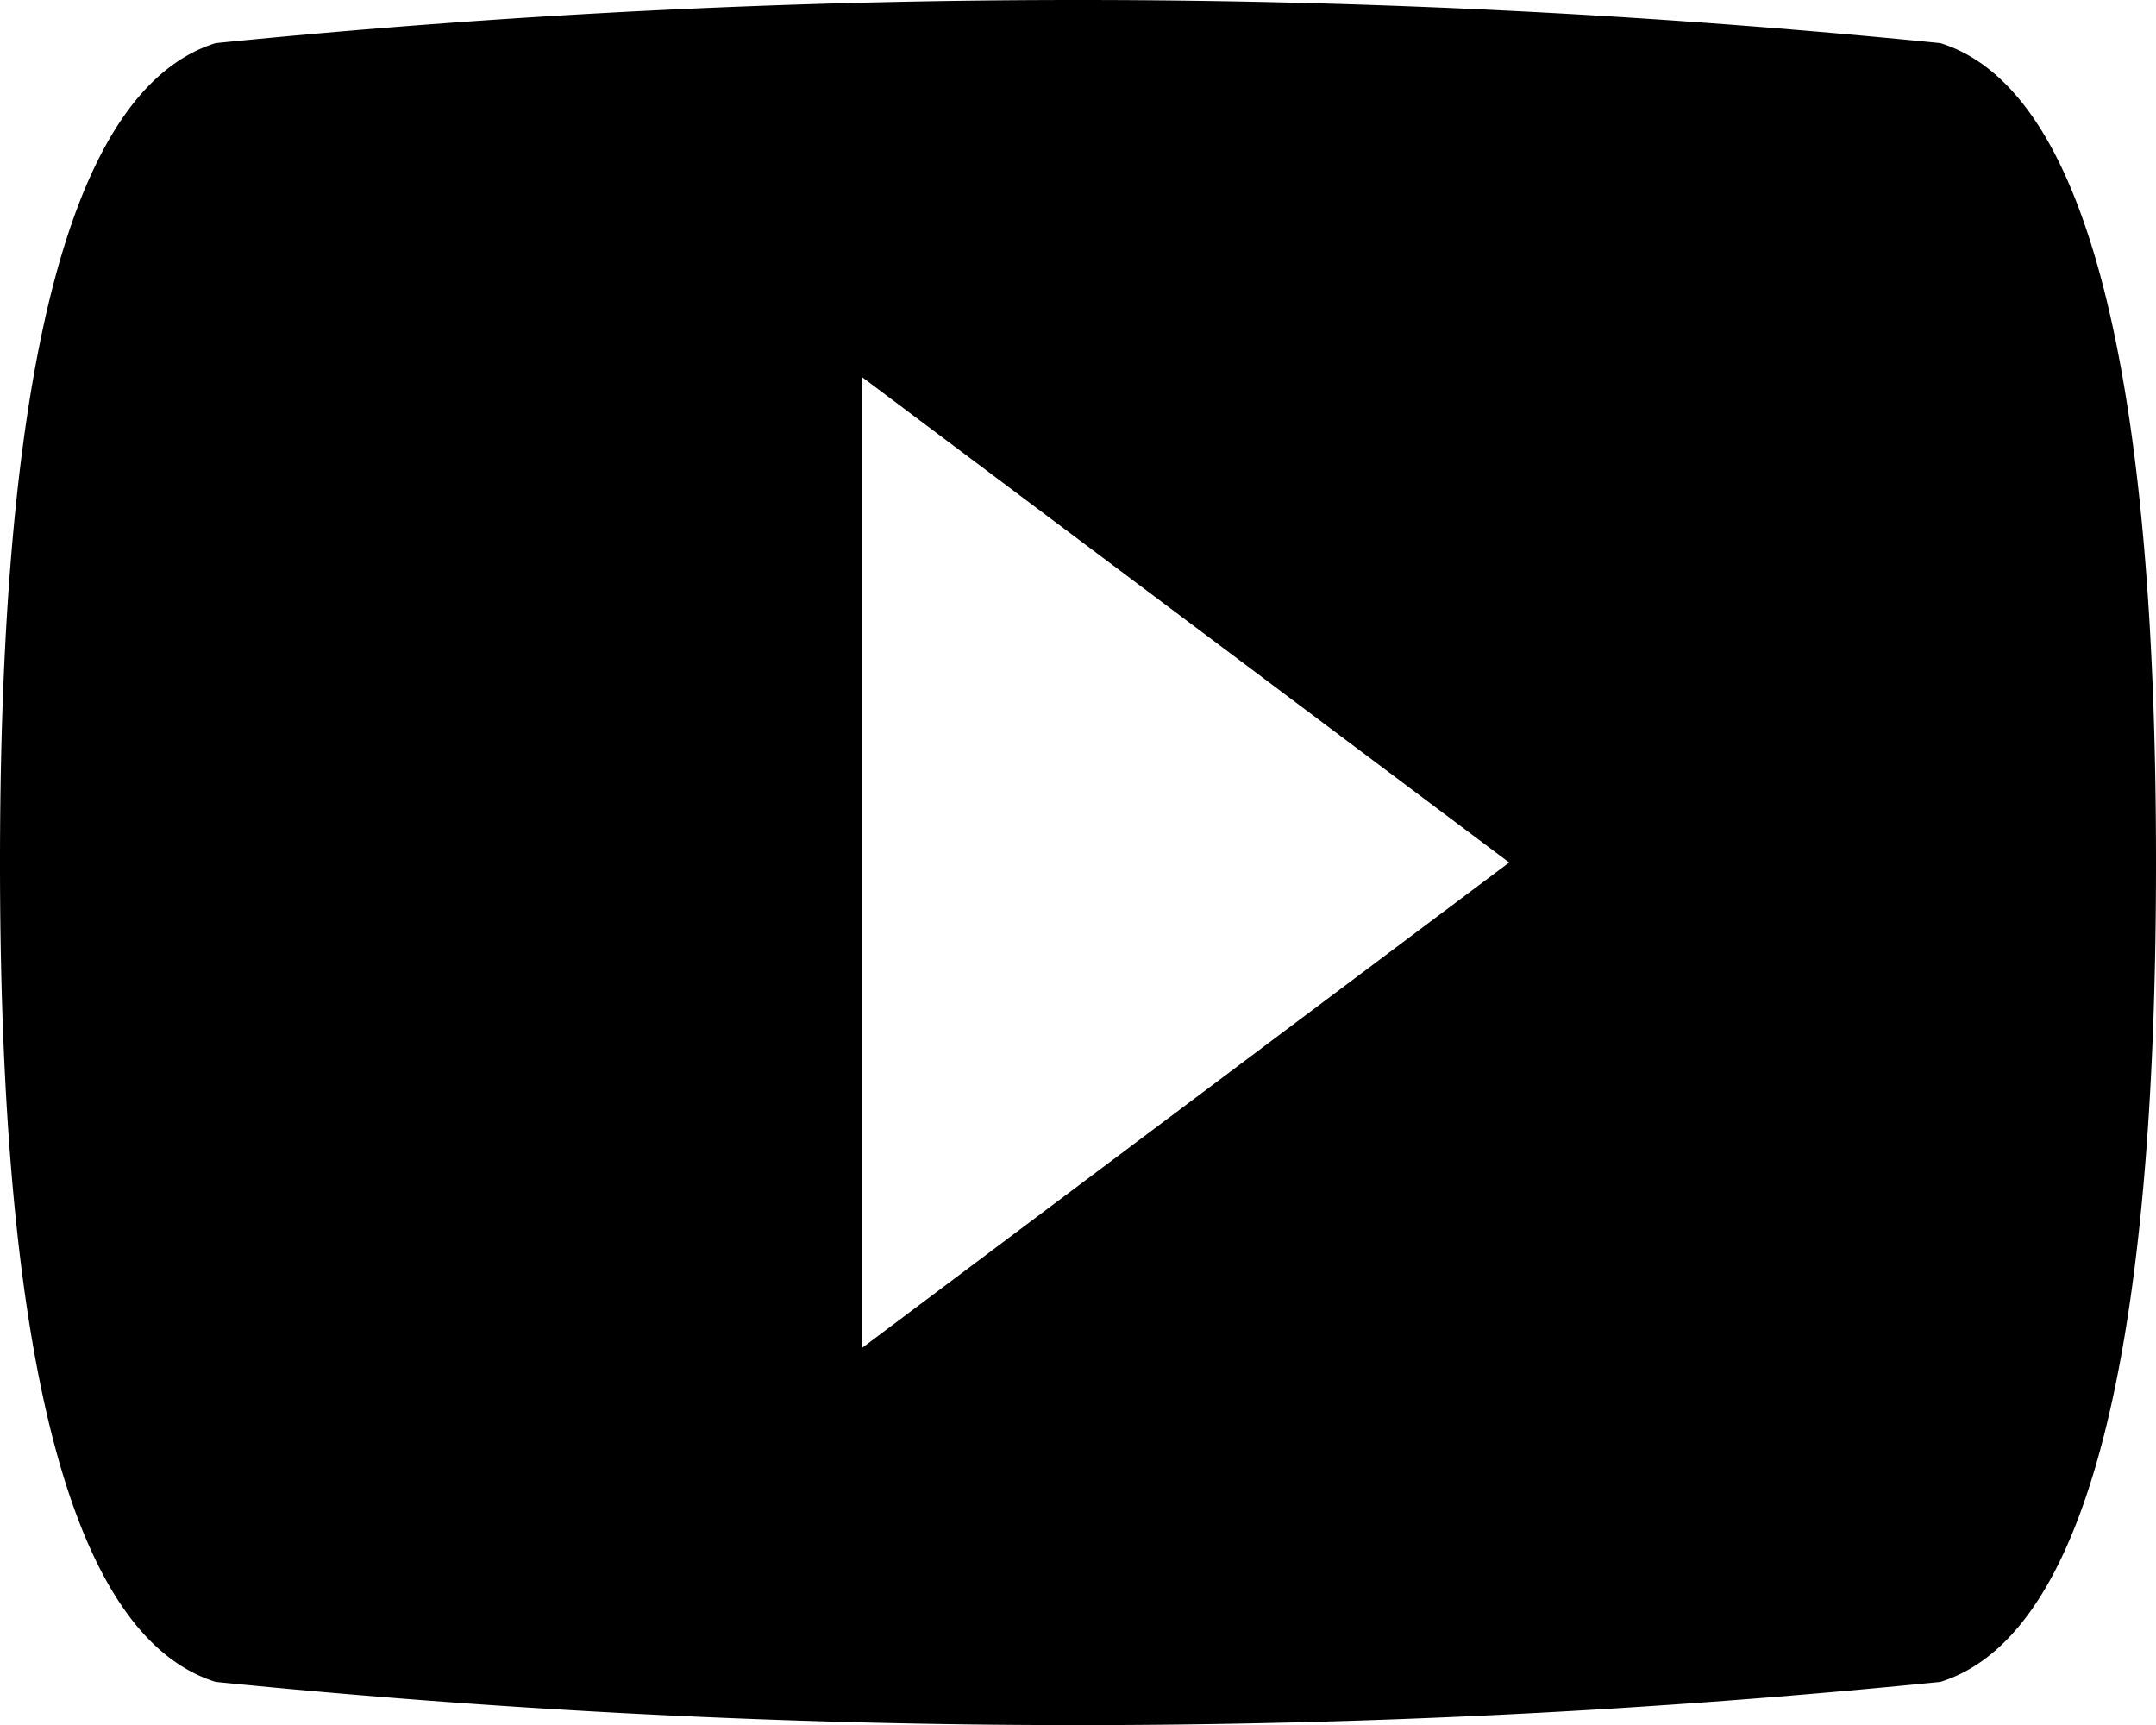 <svg xmlns="http://www.w3.org/2000/svg" width="20" height="16" viewBox="0 0 20 16">
  <defs>
    <style>
      .cls-1 {
        fill-rule: evenodd;
      }
    </style>
  </defs>
  <path id="youtube" class="cls-1" d="M1154,770.4a80.2,80.2,0,0,0-16,0c-1.6.5-2,4-2,7.6s0.4,7.1,2,7.6a80,80,0,0,0,16,0c1.6-.5,2-4,2-7.6S1155.6,770.9,1154,770.4Zm-10,12.1v-9l6,4.5Z" transform="translate(-1136 -770)"/>
</svg>
